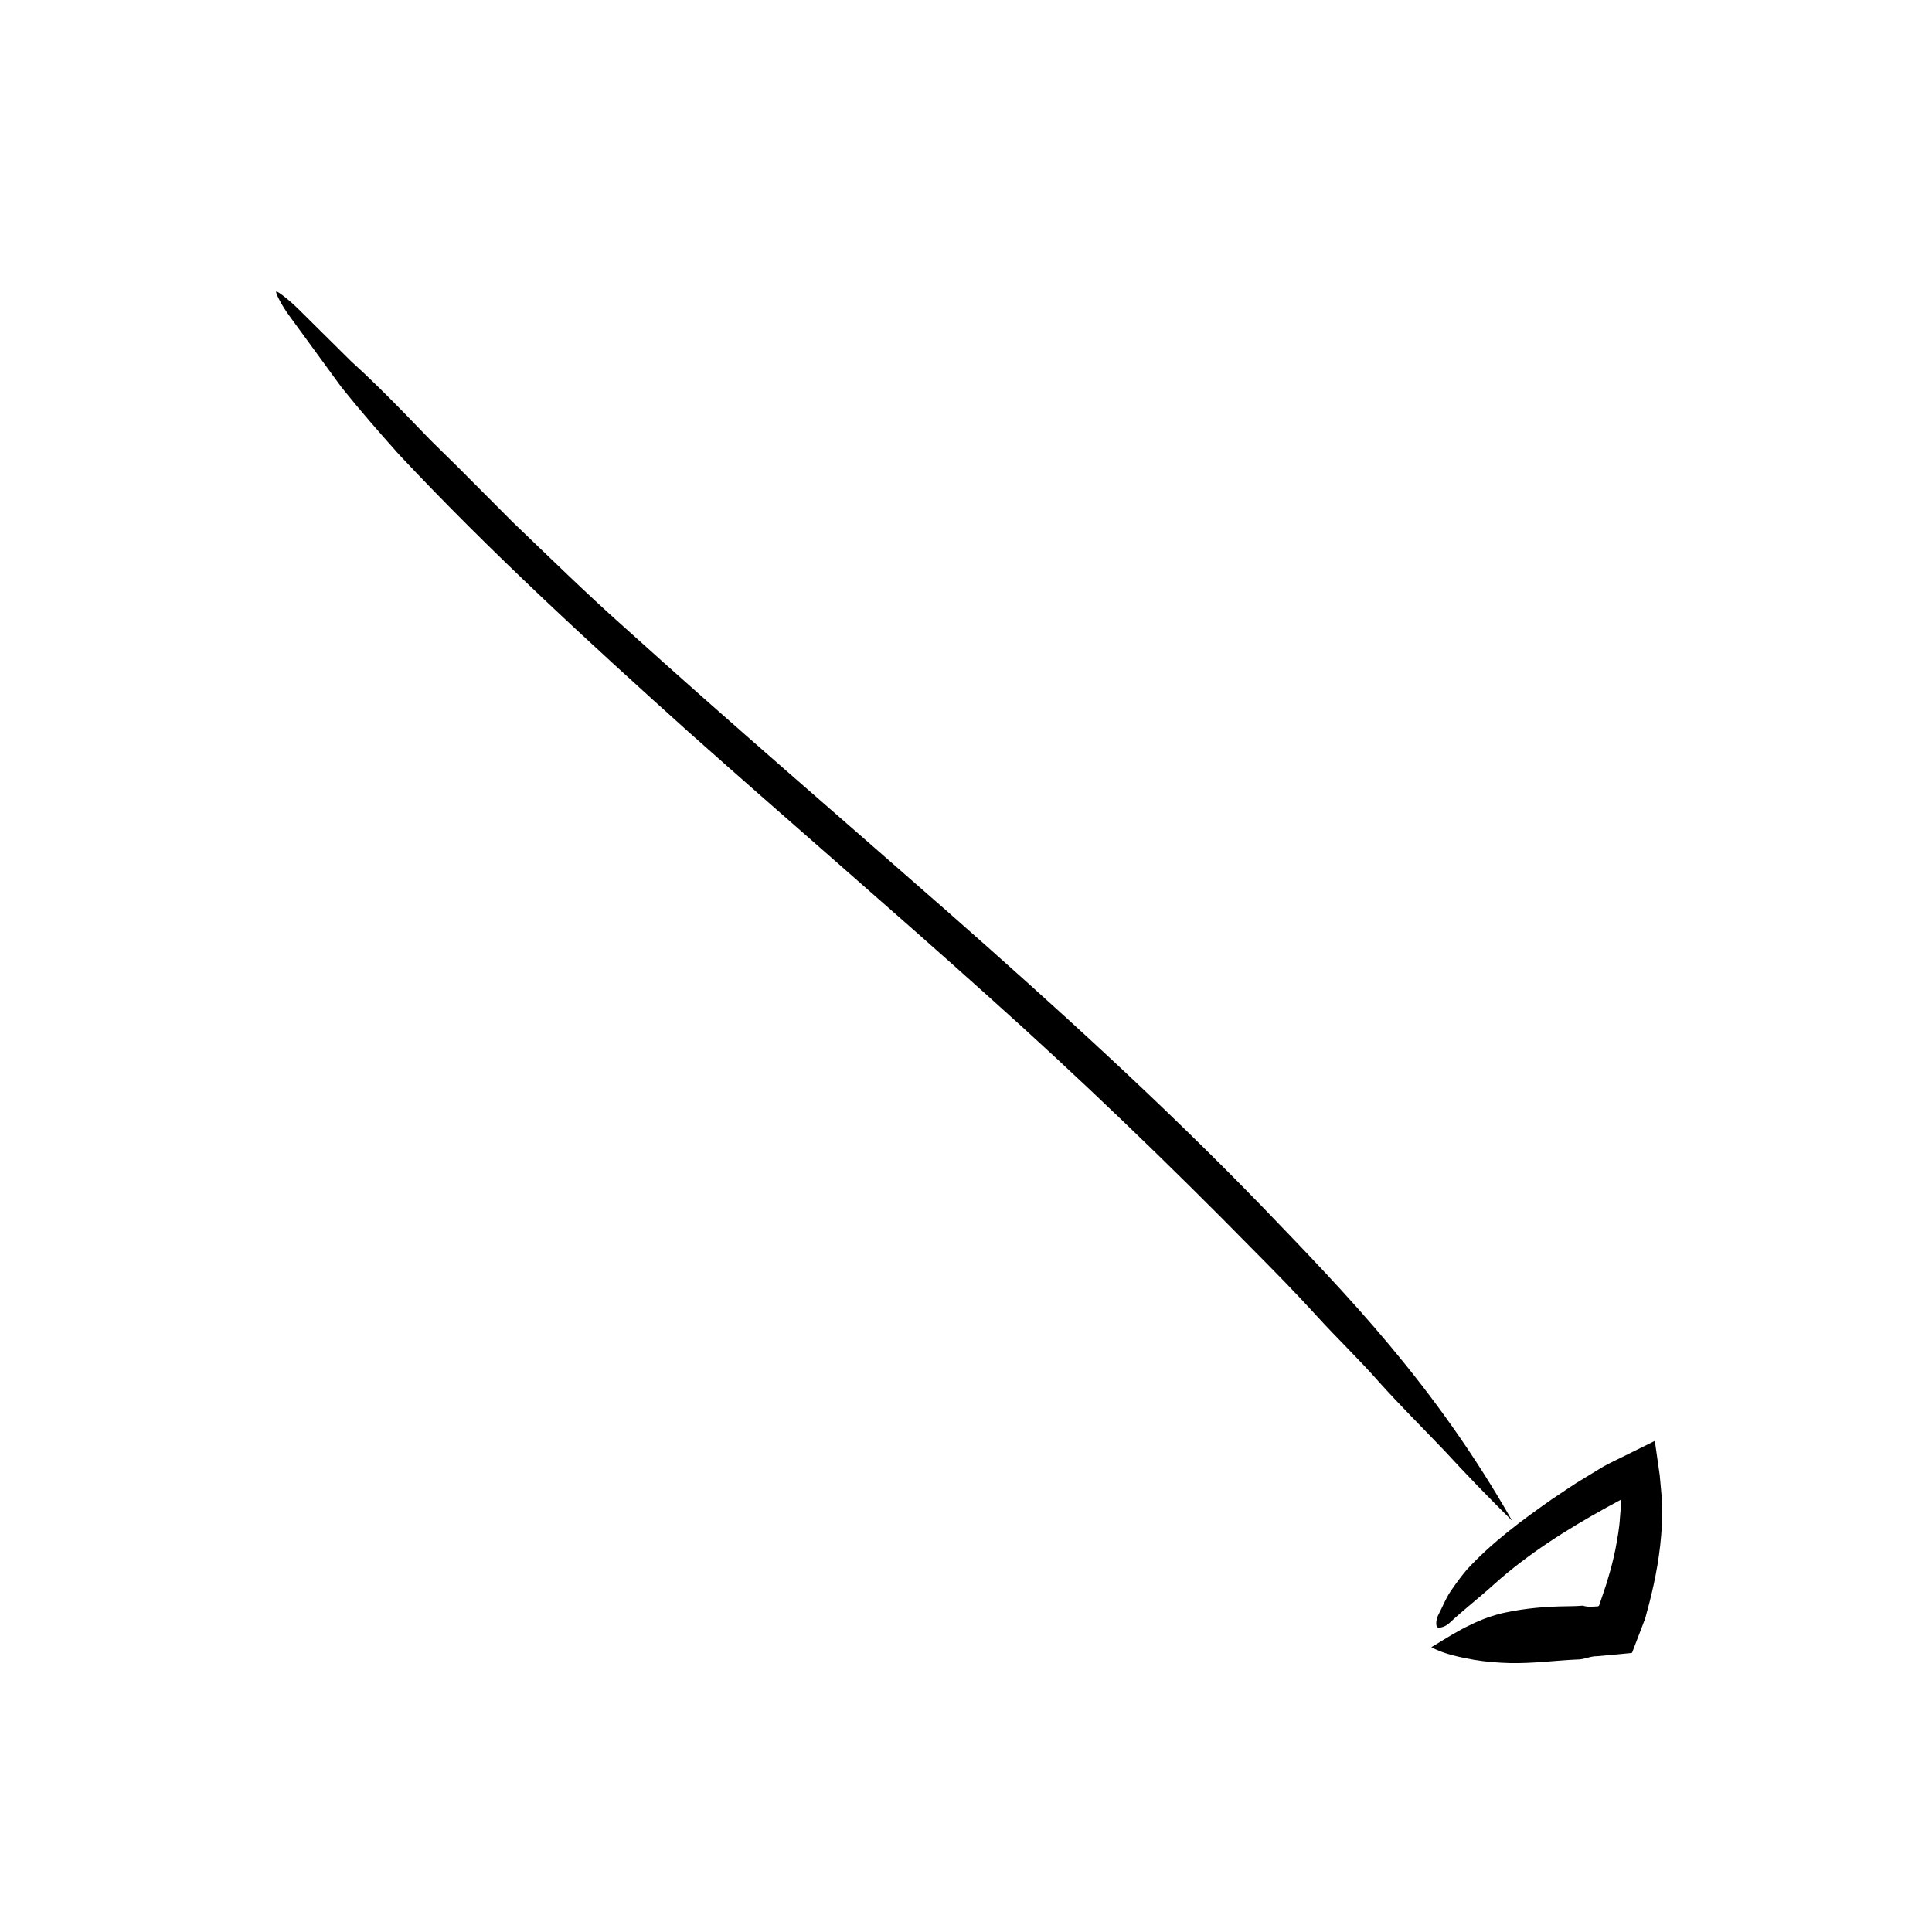 <?xml version="1.0" encoding="UTF-8"?>
<!-- The Best Svg Icon site in the world: iconSvg.co, Visit us! https://iconsvg.co -->
<svg fill="#000000" width="800px" height="800px" version="1.1" viewBox="144 144 512 512" xmlns="http://www.w3.org/2000/svg">
 <g>
  <path d="m523.32 580.52c4.051-2.438 7.367-4.566 10.332-5.898 3.047-1.531 6-2.535 8.898-3.211 5.777-1.246 11.371-1.688 16.871-1.734 1.426-0.004 2.777-0.059 4.07-0.16 1.34 0.457 2.664 0.242 3.988 0.18 0.383-0.152 0.316-0.336 0.434-0.609l0.898-2.66c0.434-1.301 0.902-2.594 1.254-3.894 0.812-2.602 1.465-5.211 2.012-7.828 0.52-2.832 1.074-5.672 1.223-8.5 0.105-1.414 0.293-2.836 0.227-4.242v-0.523 0.012 0.016c-0.004-0.02-0.016-0.02-0.031-0.004l-3.809 2.07c-10.578 5.844-20.809 12.309-29.695 20.27-3.883 3.547-8.168 6.82-12.051 10.461-0.934 0.84-2.555 1.289-3.023 0.957-0.453-0.312-0.395-1.949 0.211-3.188 1.078-1.996 1.93-4.293 3.25-6.266 1.336-1.961 2.75-3.91 4.293-5.738 6.699-7.301 14.691-13.176 22.688-18.785 2.863-1.855 5.648-3.883 8.602-5.594l4.379-2.66c1.984-1.219 4.871-2.473 7.289-3.719l3.812-1.883 1.918-0.945 0.961-0.48c0.074-0.031 0.172-0.102 0.227-0.098l0.035 0.258 0.074 0.52 1.188 8.316 0.395 4.348 0.18 2.109 0.07 1.355c0.098 1.797-0.055 3.582-0.082 5.375-0.352 7.152-1.637 14.156-3.387 20.922l-0.68 2.527-0.336 1.266-0.766 2.019-1.582 4.125-0.797 2.074c-0.152 0.316-0.215 0.75-0.441 0.977l-1.113 0.105-8.039 0.746c-1.785-0.055-3.543 0.938-5.344 0.875-5.769 0.262-11.559 1.066-17.793 0.945-3.109-0.086-6.324-0.324-9.652-0.891-3.18-0.605-7.609-1.367-11.156-3.316z"/>
  <path d="m544.72 547c-6.219-6.133-12.156-12.281-17.852-18.469-5.812-6.098-11.734-11.977-17.227-18.078-5.406-6.172-11.332-11.809-16.746-17.766-5.414-5.953-11.012-11.656-16.594-17.277-22.57-22.965-46.078-45.637-70.336-67.324-26.207-23.543-52.992-46.543-79.414-70.051-26.293-23.633-52.441-47.605-76.73-73.492-5.246-5.863-10.438-11.812-15.34-17.938-4.629-6.344-9.23-12.645-13.75-18.836-2.152-2.906-3.84-6.297-3.516-6.5 0.316-0.195 3.492 2.258 6.168 4.934 4.469 4.422 9.047 8.957 13.672 13.543 4.84 4.367 9.473 9.004 14.035 13.664l7.047 7.285 7.246 7.125 14.348 14.398c9.801 9.383 19.48 18.898 29.625 27.922 28.184 25.469 57.051 50.238 85.672 75.379 28.598 25.172 56.91 50.82 83.535 78.32 22.238 23.109 45.516 46.922 66.156 83.16z"/>
 </g>
</svg>